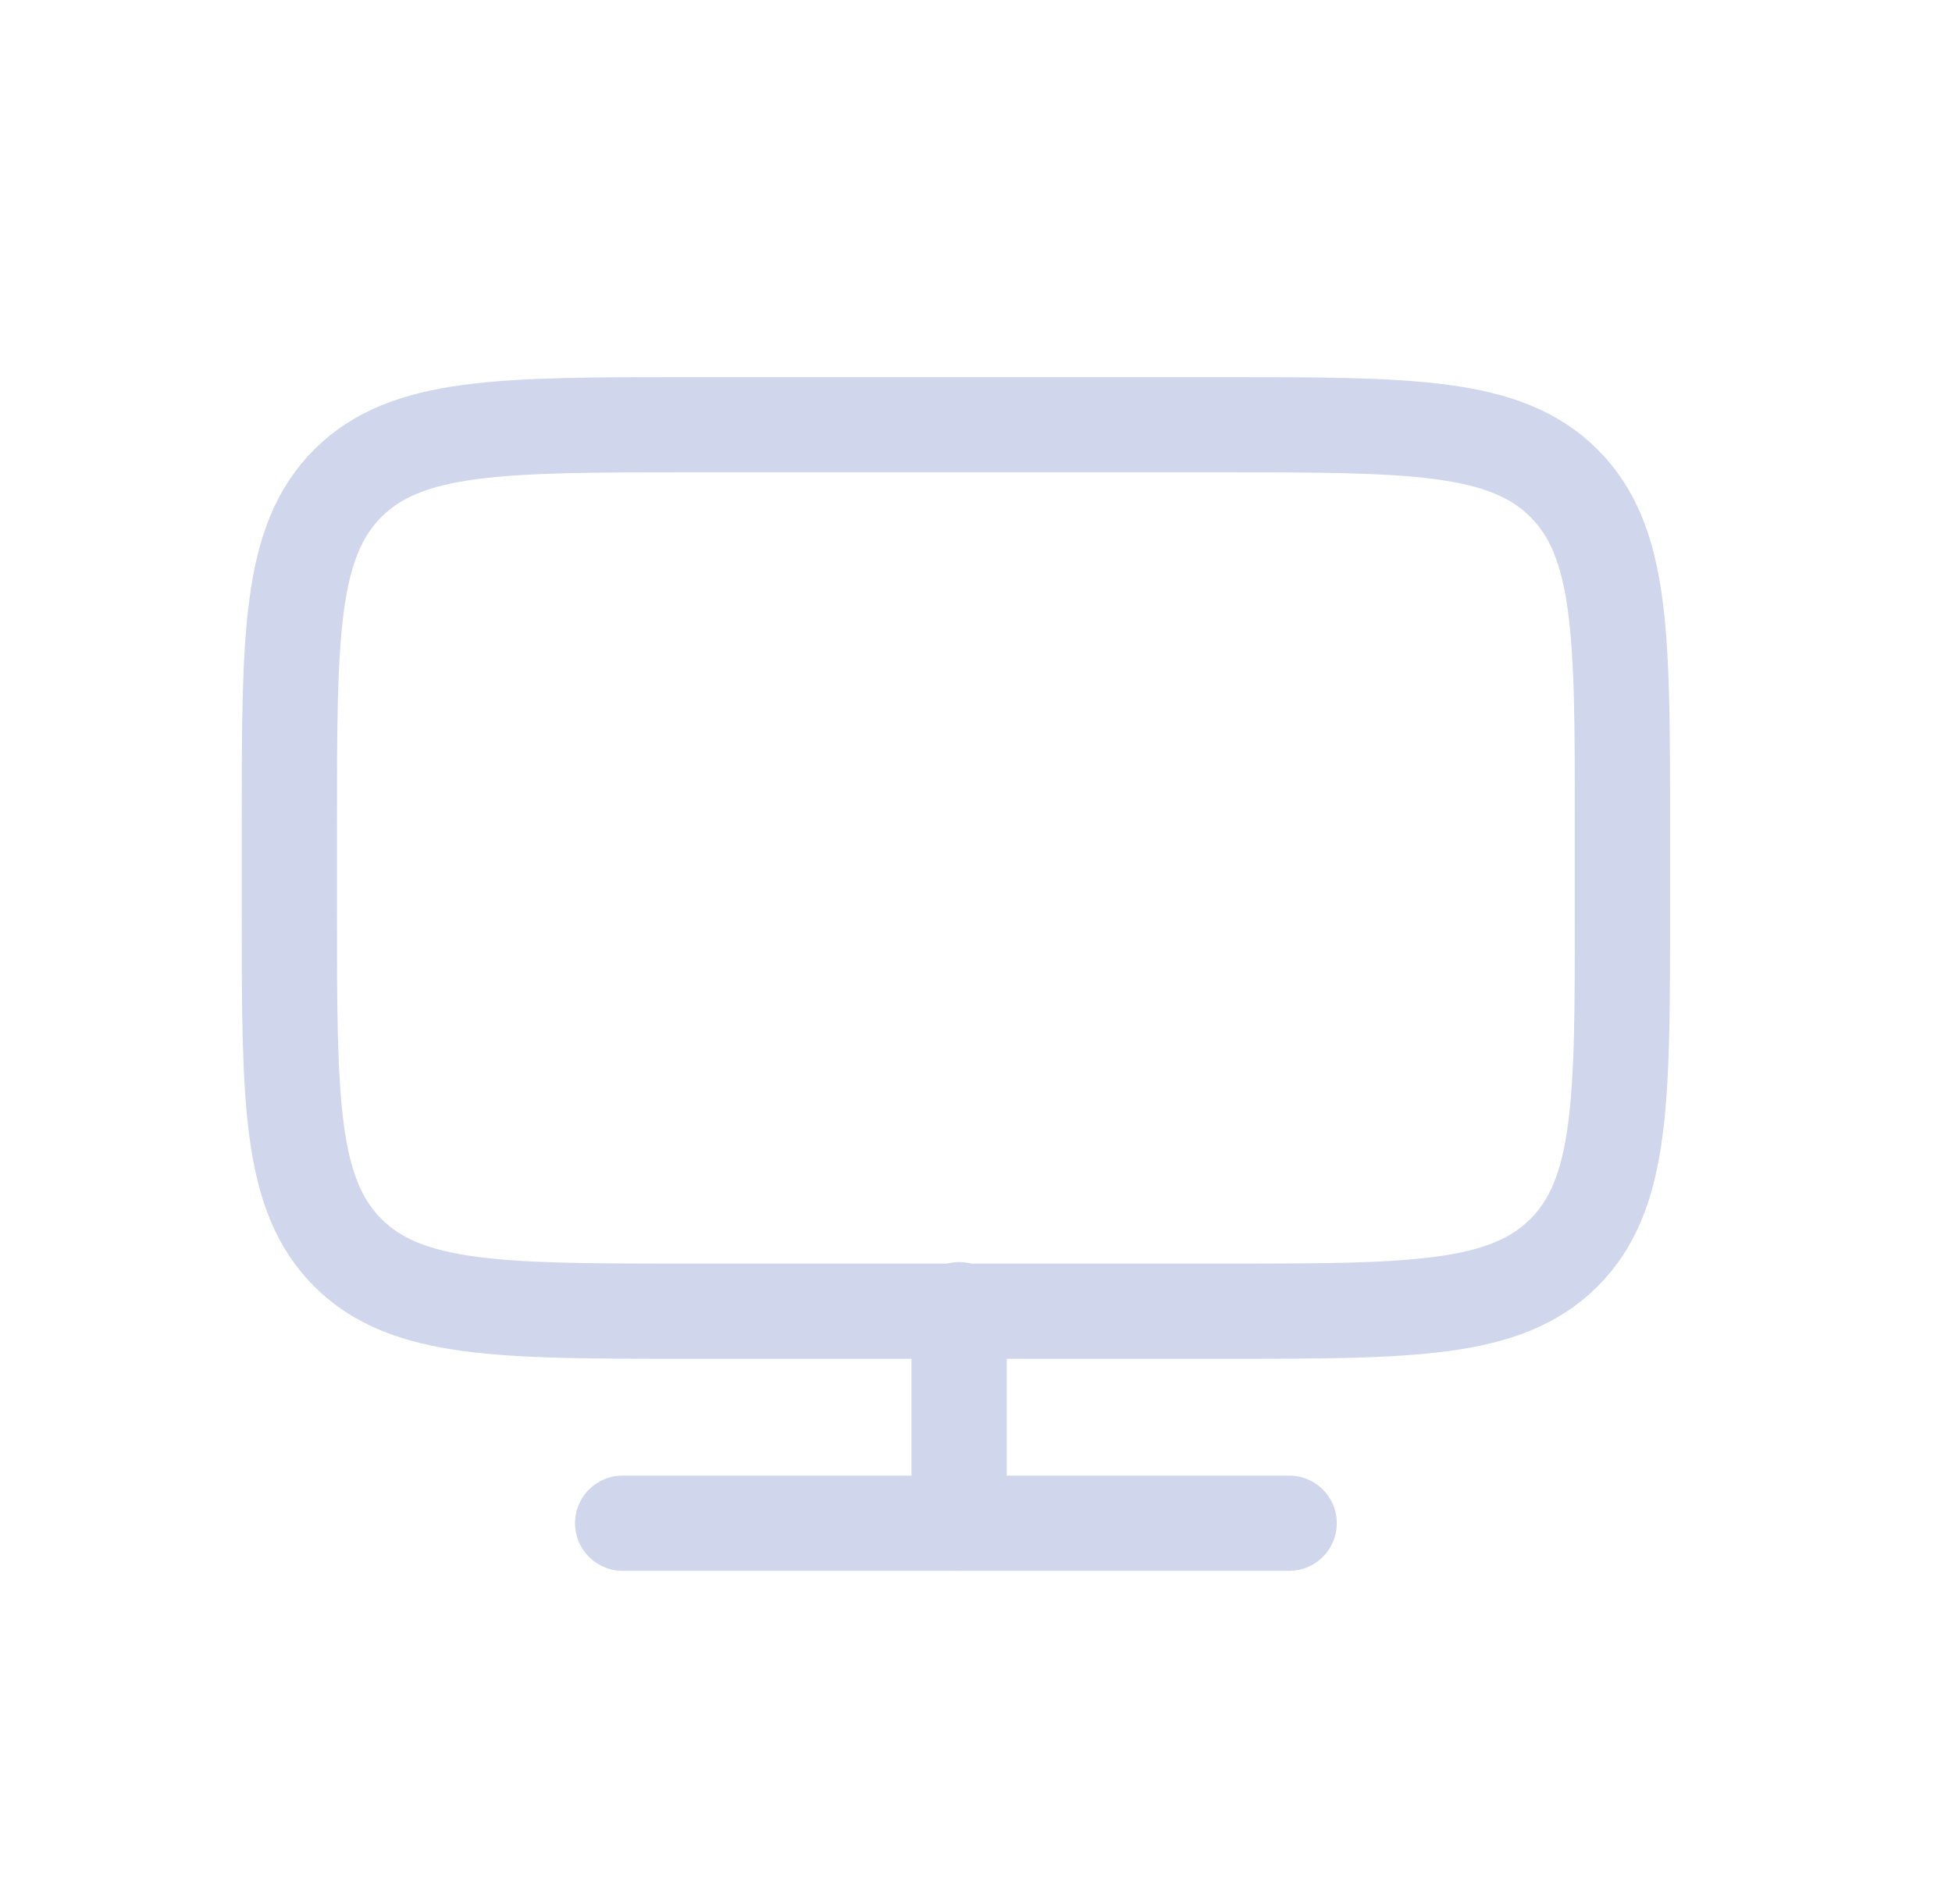 <svg width="41" height="40" viewBox="0 0 41 40" fill="none" xmlns="http://www.w3.org/2000/svg">
<path d="M6.078 17.3C6.078 13.351 6.078 11.377 7.308 10.15C8.538 8.923 10.518 8.923 14.478 8.923H25.678C29.638 8.923 31.618 8.923 32.848 10.15C34.078 11.377 34.078 13.351 34.078 17.3V19.169C34.078 23.118 34.078 25.092 32.848 26.319C31.618 27.546 29.638 27.546 25.678 27.546H14.478C10.518 27.546 8.538 27.546 7.308 26.319C6.078 25.092 6.078 23.118 6.078 19.169V17.3Z" stroke="#D0D6EC" stroke-width="2"/>
<path d="M13.078 32H27.078" stroke="#D0D6EC" stroke-width="2" stroke-linecap="round"/>
<path d="M20.145 27.514L20.145 32" stroke="#D0D6EC" stroke-width="2" stroke-linecap="round"/>
</svg>
